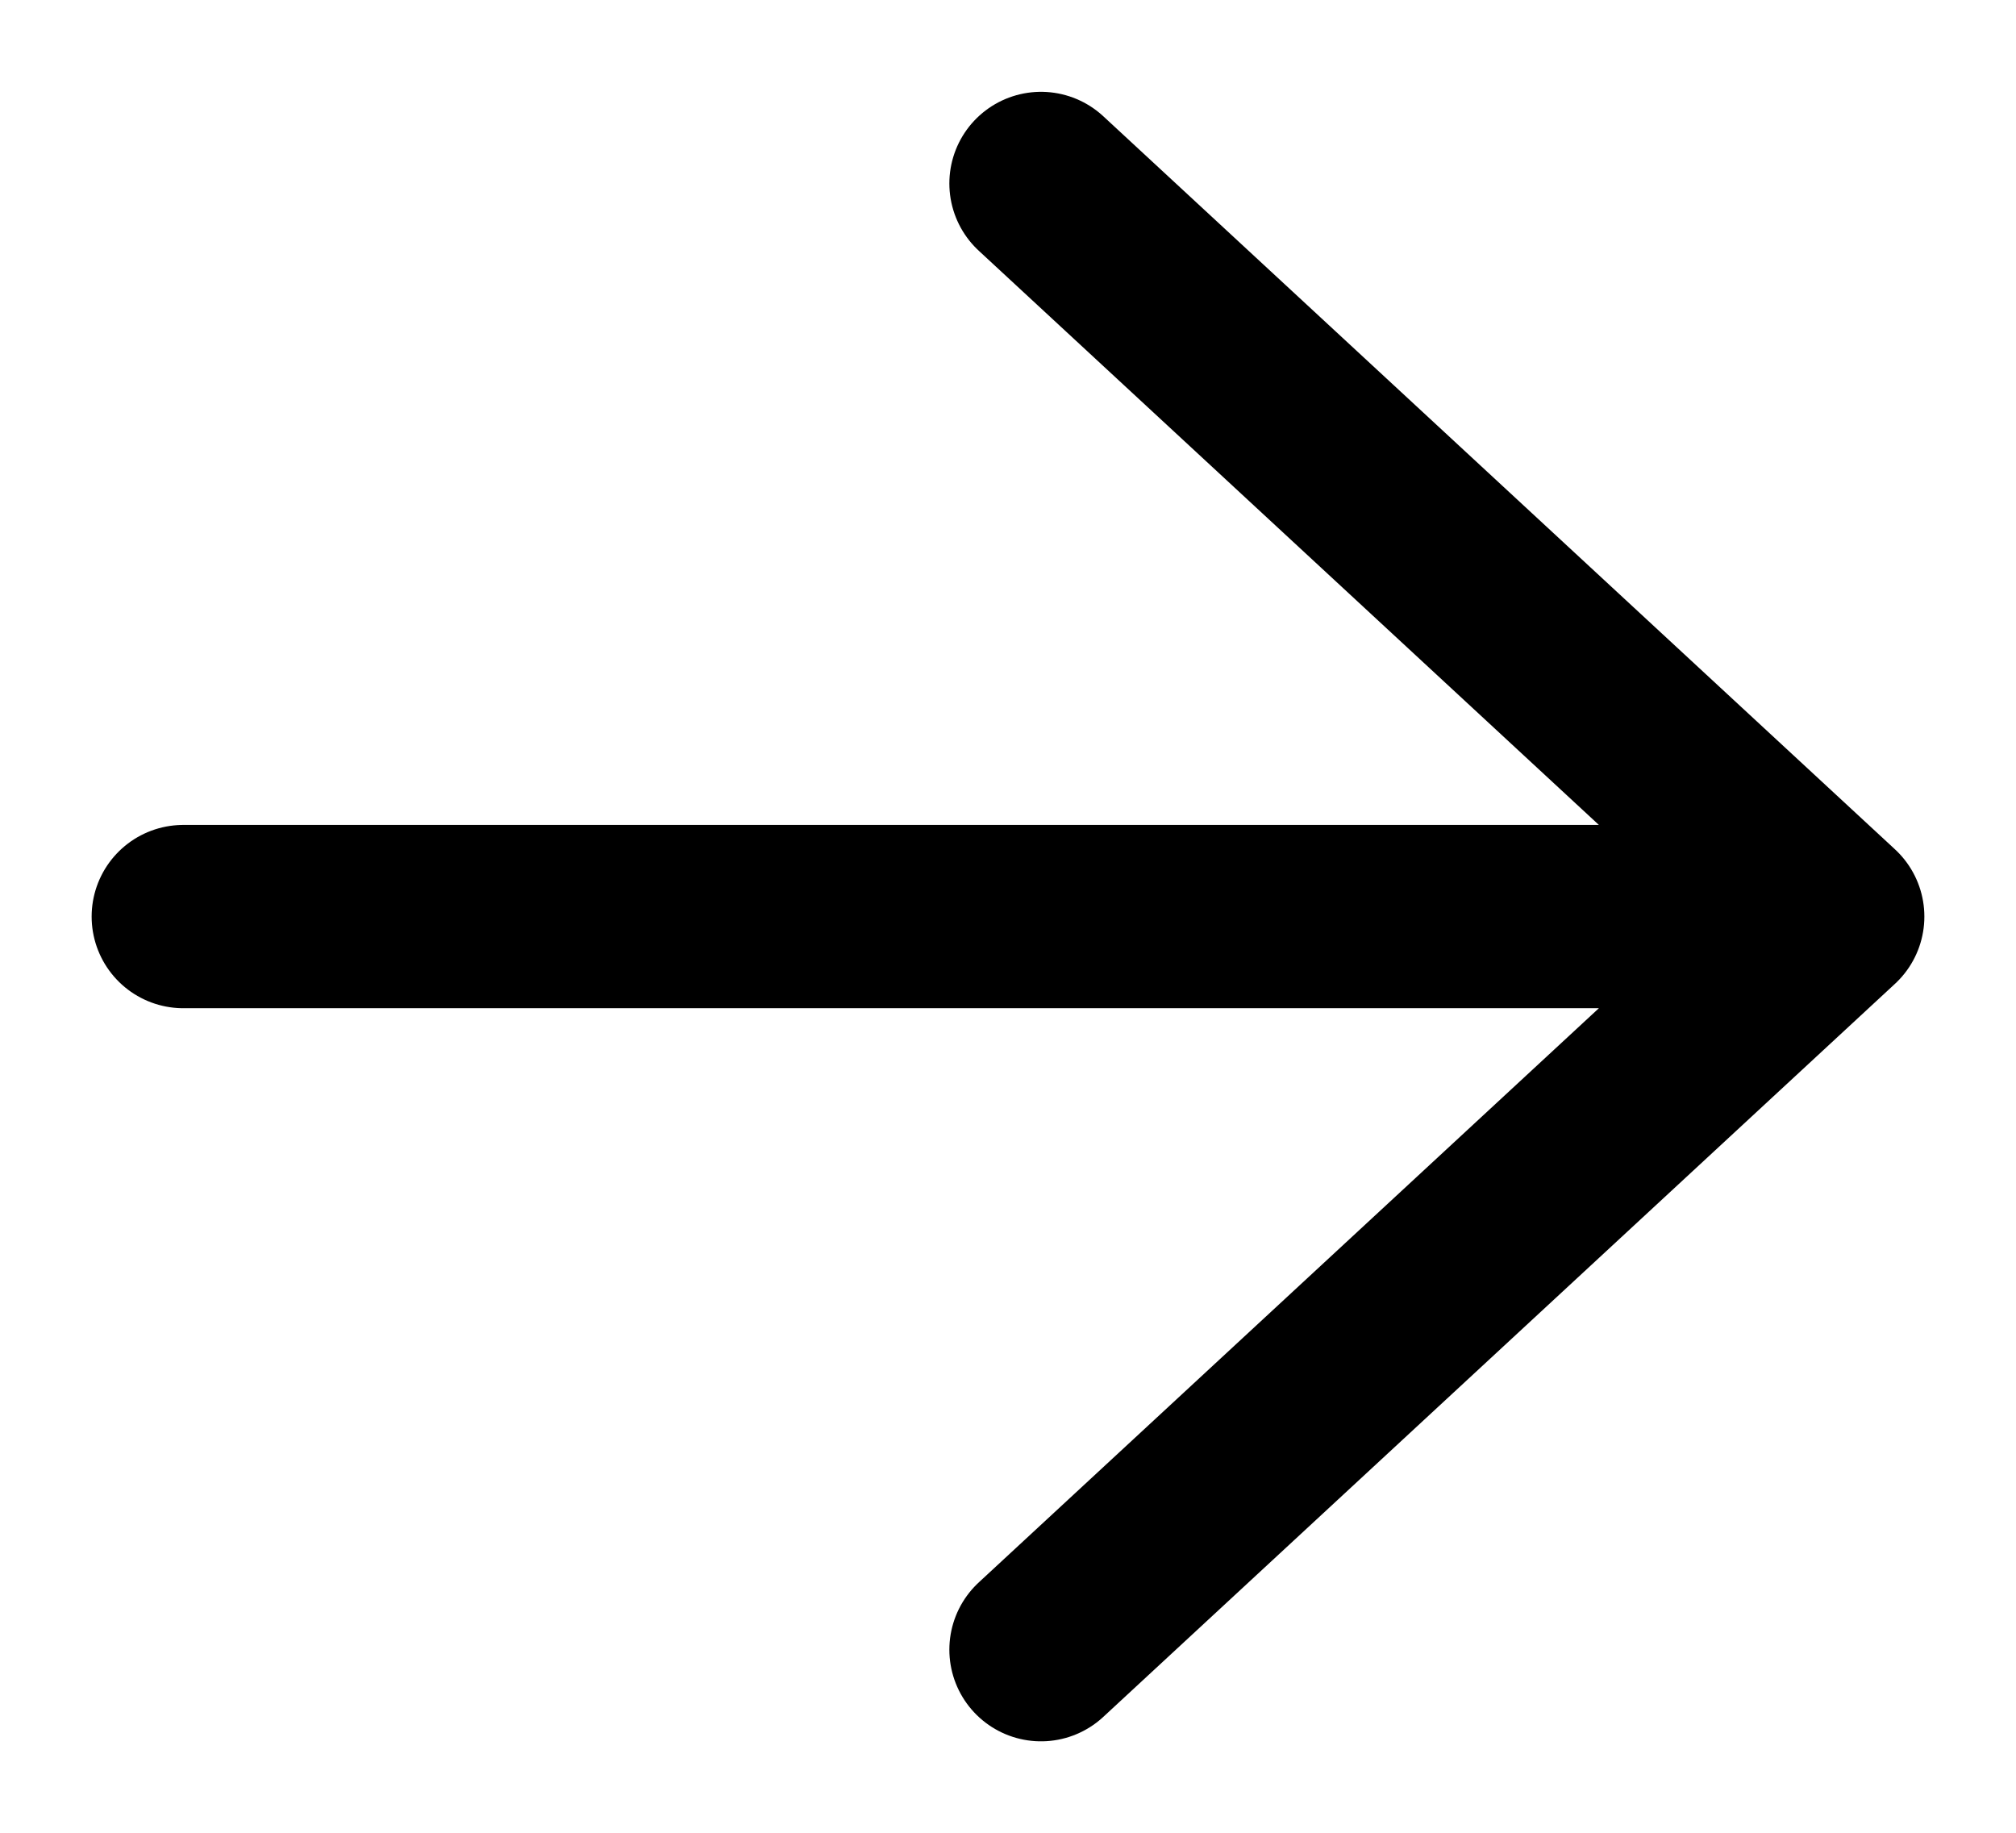 <svg width="11" height="10" viewBox="0 0 11 10" fill="none" xmlns="http://www.w3.org/2000/svg">
<path d="M1 5.001L10 5.001M10 5.001L5.68 1.001M10 5.001L5.68 9.001" stroke="black" stroke-linecap="round" stroke-linejoin="round"/>
</svg>

